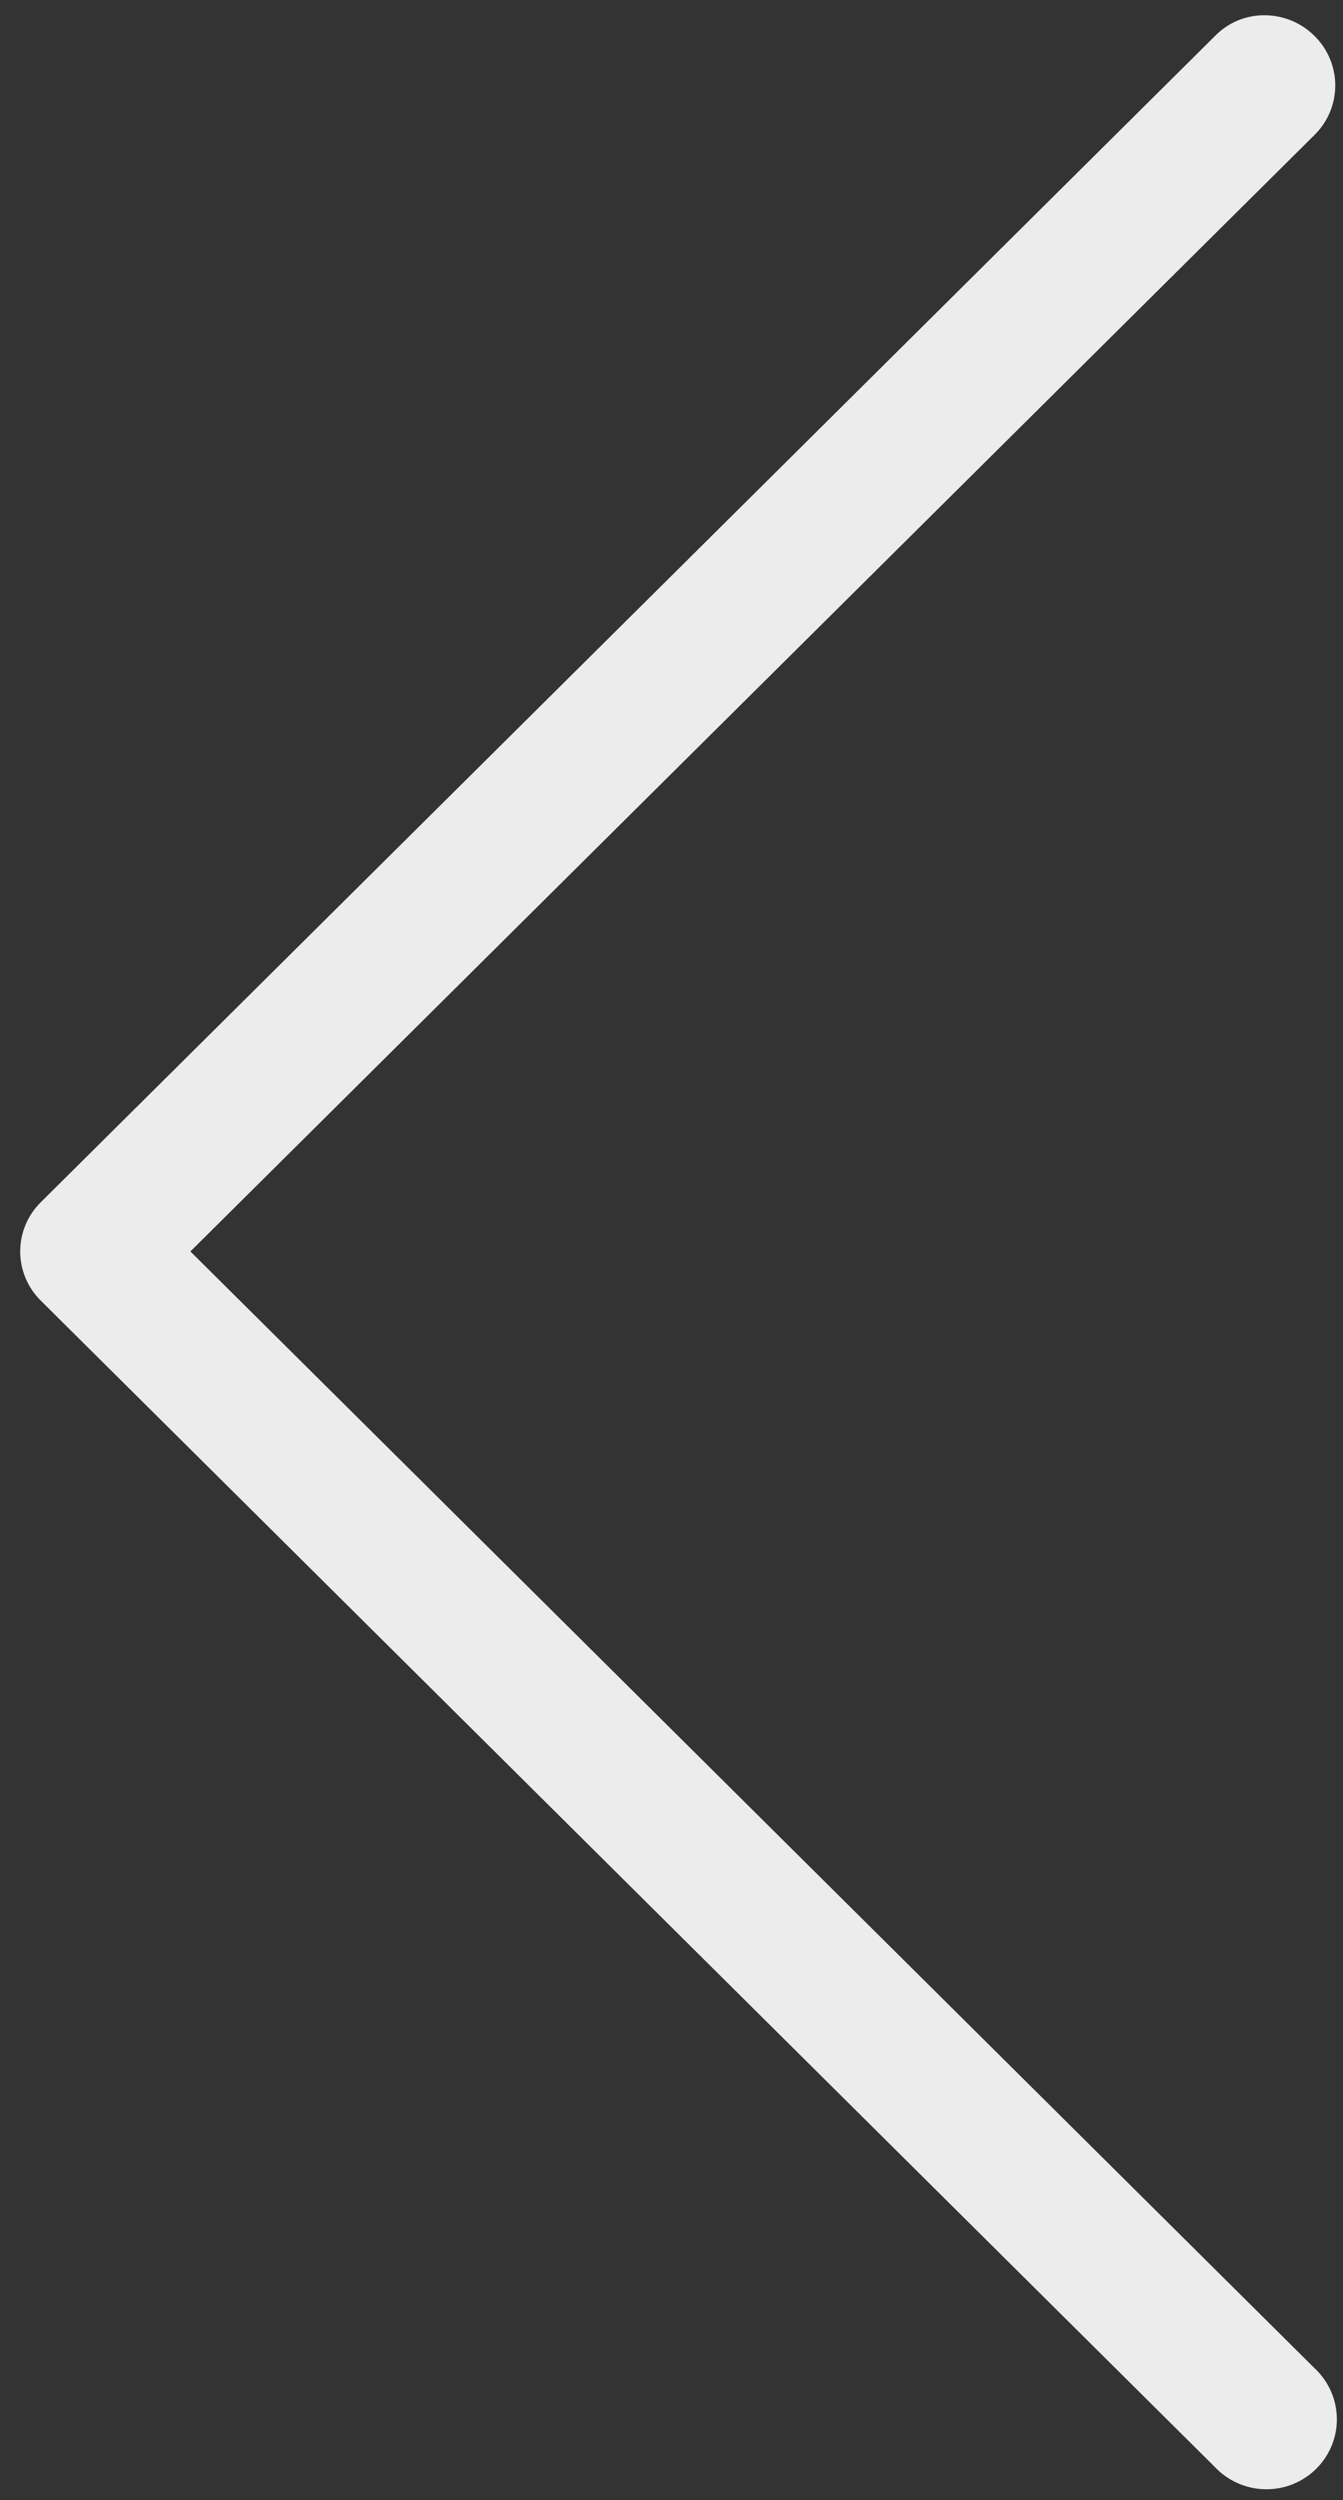 <?xml version="1.0" encoding="UTF-8"?>
<svg width="43px" height="80px" viewBox="0 0 43 80" version="1.1" xmlns="http://www.w3.org/2000/svg" xmlns:xlink="http://www.w3.org/1999/xlink">
    <rect x="0" y="0" width="43" height="80" fill="#333333" stroke="none"/>
    <!-- Generator: Sketch 53.2 (72643) - https://sketchapp.com -->
    <title>icon-slider-left</title>
    <desc>Created with Sketch.</desc>
    <g id="website" stroke="none" stroke-width="1" fill="none" fill-rule="evenodd">
        <g id="saintluc-homepage" transform="translate(-129, -2239)" fill="#ECECEC">
            <g id="arrows" transform="translate(849.5, 2279) scale(1, -1) translate(-849.5, -2279) translate(129, 2239)">
                <g id="icon-slider-left" transform="translate(21.5, 40) scale(-1, 1) translate(-21.5, -40) ">
                    <path d="M0.911,78.848 C1.333,79.27 1.906,79.509 2.505,79.512 C3.106,79.518 3.682,79.277 4.099,78.848 L41.686,41.538 C42.113,41.12 42.353,40.55 42.353,39.955 C42.353,39.361 42.113,38.791 41.686,38.373 L4.099,1.055 C3.536,0.458 2.69,0.213 1.892,0.416 C1.094,0.619 0.471,1.237 0.267,2.029 C0.062,2.821 0.309,3.661 0.911,4.22 L36.904,39.955 L0.911,75.683 C0.486,76.102 0.248,76.671 0.248,77.265 C0.248,77.859 0.486,78.429 0.911,78.848 L0.911,78.848 Z" id="Path"></path>
                </g>
            </g>
        </g>
    </g>
</svg>